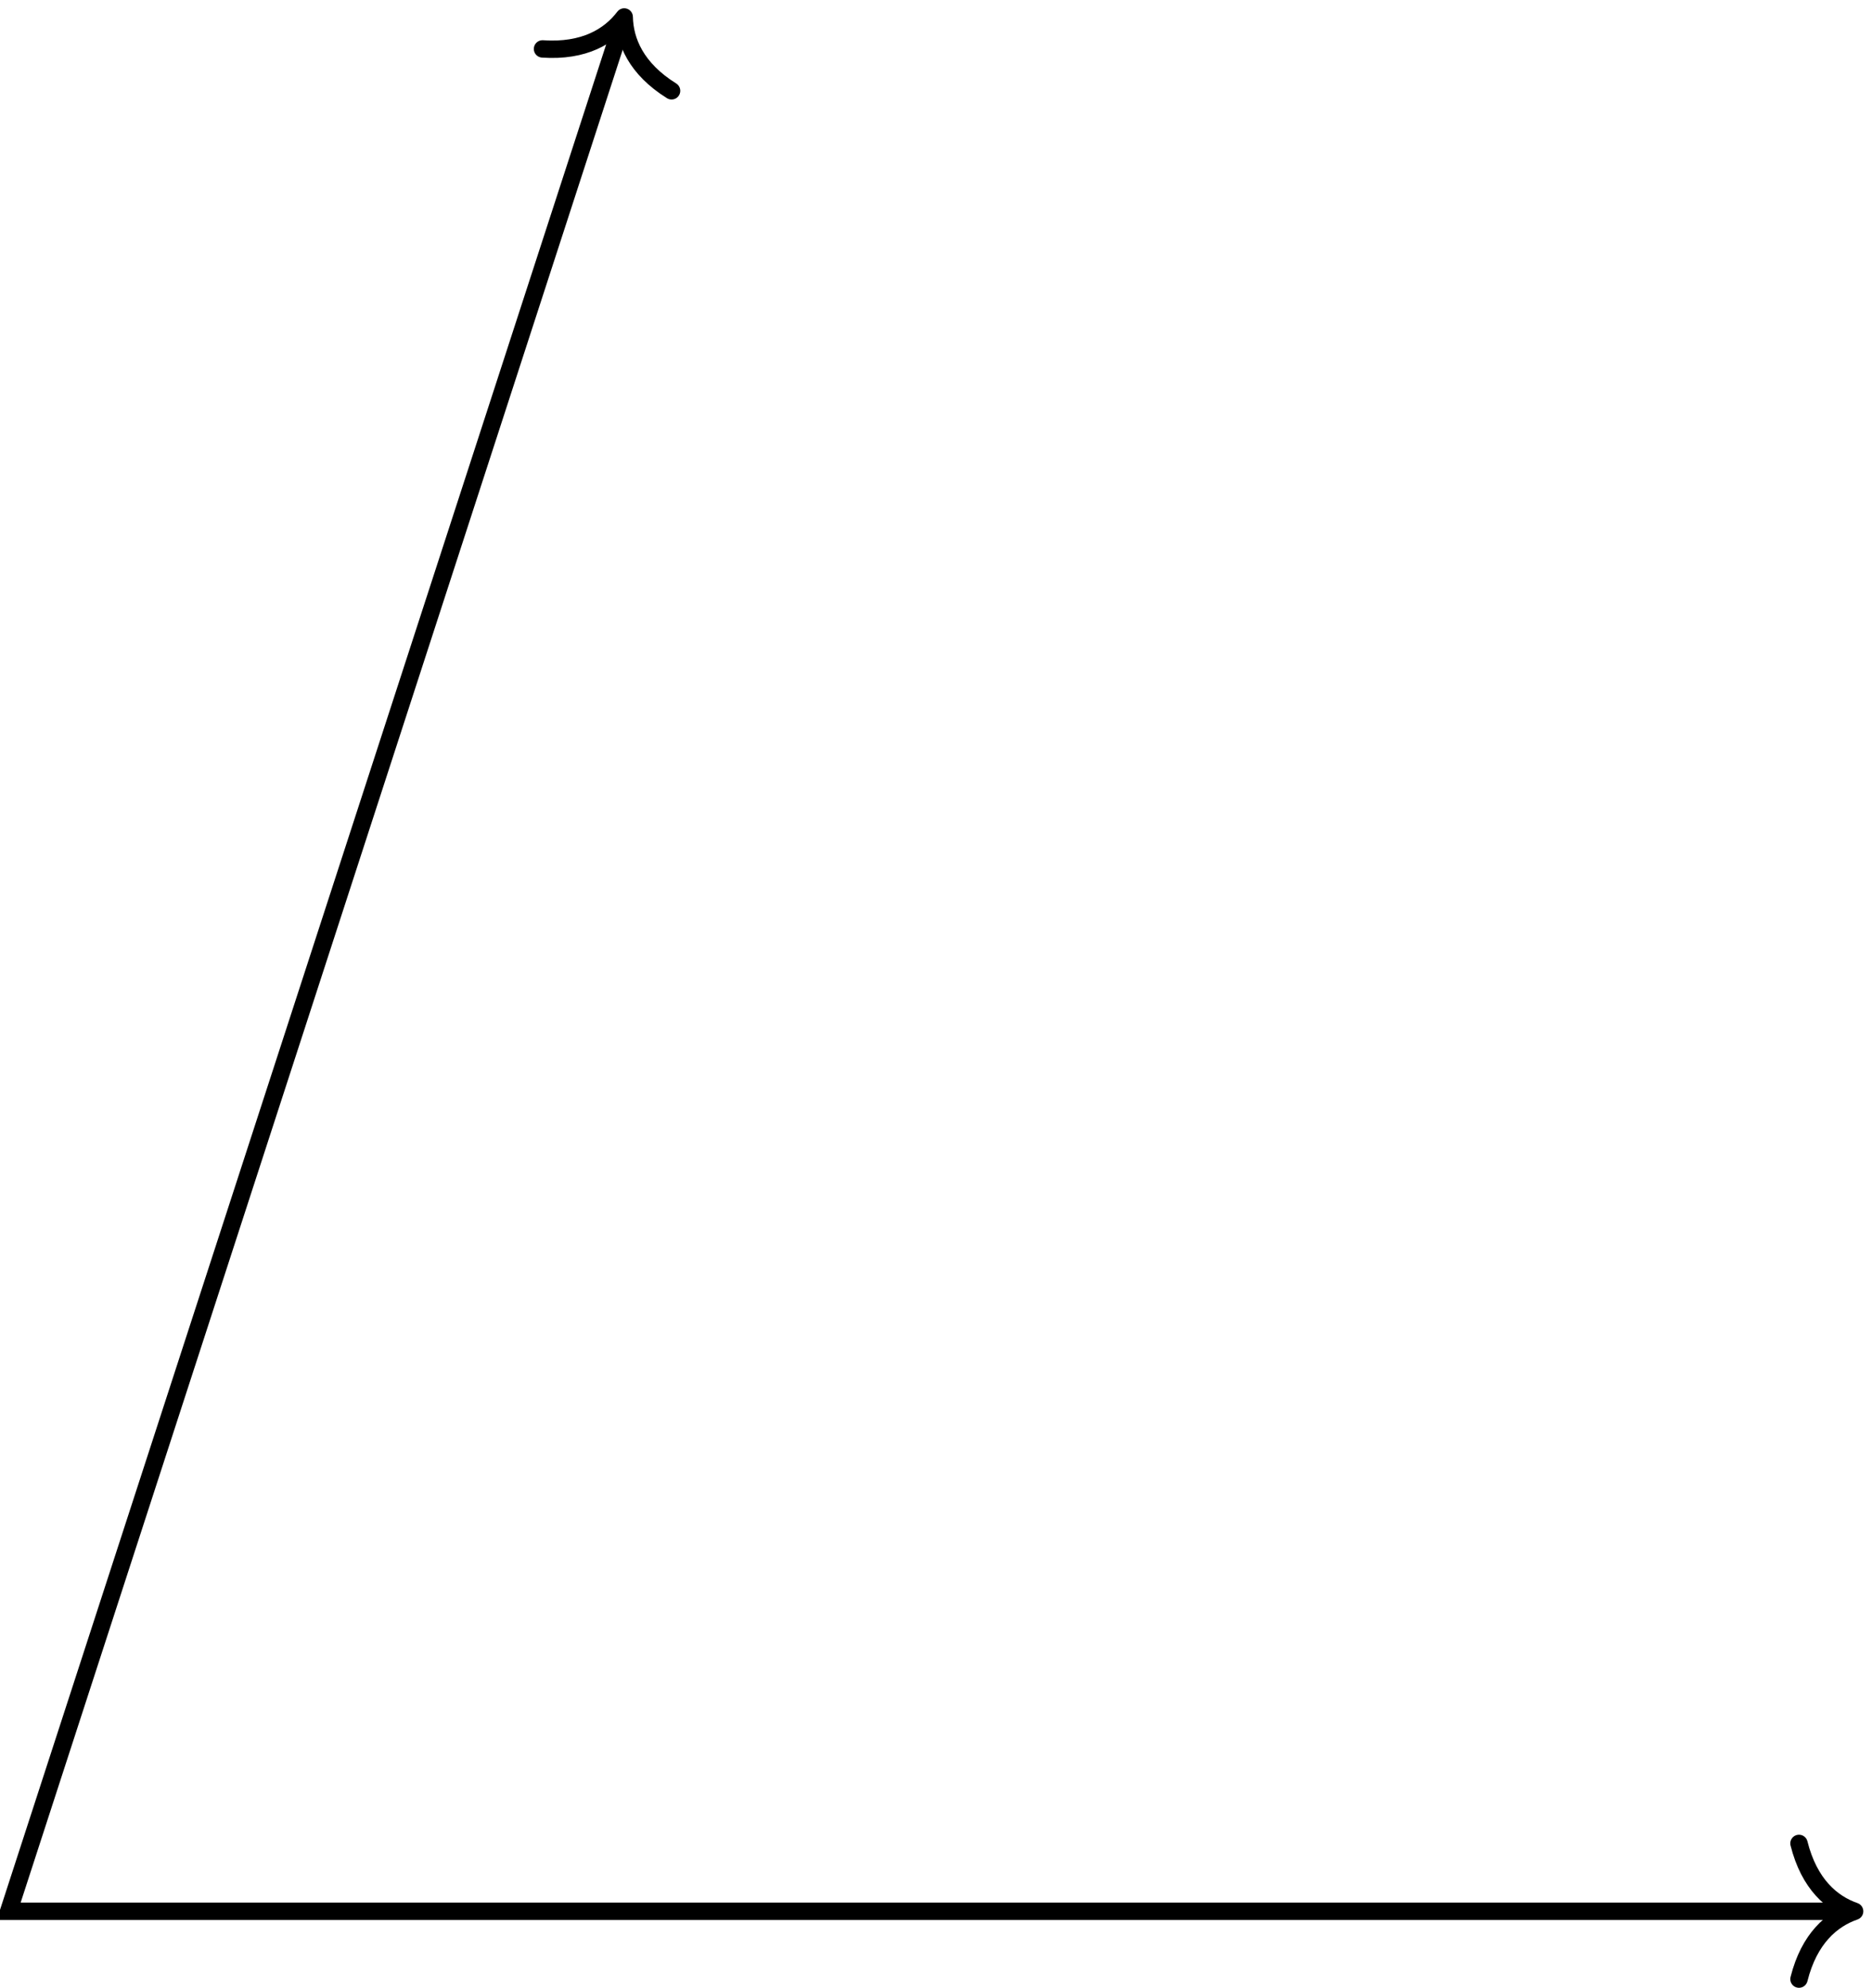 <?xml version="1.0" encoding="UTF-8"?>
<svg xmlns="http://www.w3.org/2000/svg" xmlns:xlink="http://www.w3.org/1999/xlink" width="85.836" height="91.149" viewBox="0 0 85.836 91.149">
<defs>
<clipPath id="clip-0">
<path clip-rule="nonzero" d="M 0 0 L 85.836 0 L 85.836 91.148 L 0 91.148 Z M 0 0 "/>
</clipPath>
<clipPath id="clip-1">
<path clip-rule="nonzero" d="M 82 84 L 85.836 84 L 85.836 91.148 L 82 91.148 Z M 82 84 "/>
</clipPath>
</defs>
<g clip-path="url(#clip-0)">
<path fill="none" stroke-width="0.797" stroke-linecap="butt" stroke-linejoin="miter" stroke="rgb(0%, 0%, 0%)" stroke-opacity="1" stroke-miterlimit="10" d="M 84.243 -0.001 L 0 -0.001 L 28.102 86.484 " transform="matrix(1, 0, 0, -1, 0.398, 87.64)"/>
</g>
<g clip-path="url(#clip-1)">
<path fill="none" stroke-width="0.797" stroke-linecap="round" stroke-linejoin="round" stroke="rgb(0%, 0%, 0%)" stroke-opacity="1" stroke-miterlimit="10" d="M -2.552 3.113 C -2.083 1.245 -1.048 0.363 -0.001 -0.001 C -1.048 -0.364 -2.083 -1.243 -2.552 -3.11 " transform="matrix(1, 0, 0, -1, 85.04, 87.64)"/>
</g>
<path fill="none" stroke-width="0.797" stroke-linecap="round" stroke-linejoin="round" stroke="rgb(0%, 0%, 0%)" stroke-opacity="1" stroke-miterlimit="10" d="M -2.552 3.11 C -2.085 1.245 -1.047 0.363 -0.001 0 C -1.045 -0.364 -2.086 -1.244 -2.551 -3.112 " transform="matrix(0.309, -0.951, -0.951, -0.309, 28.622, 0.777)"/>
</svg>
